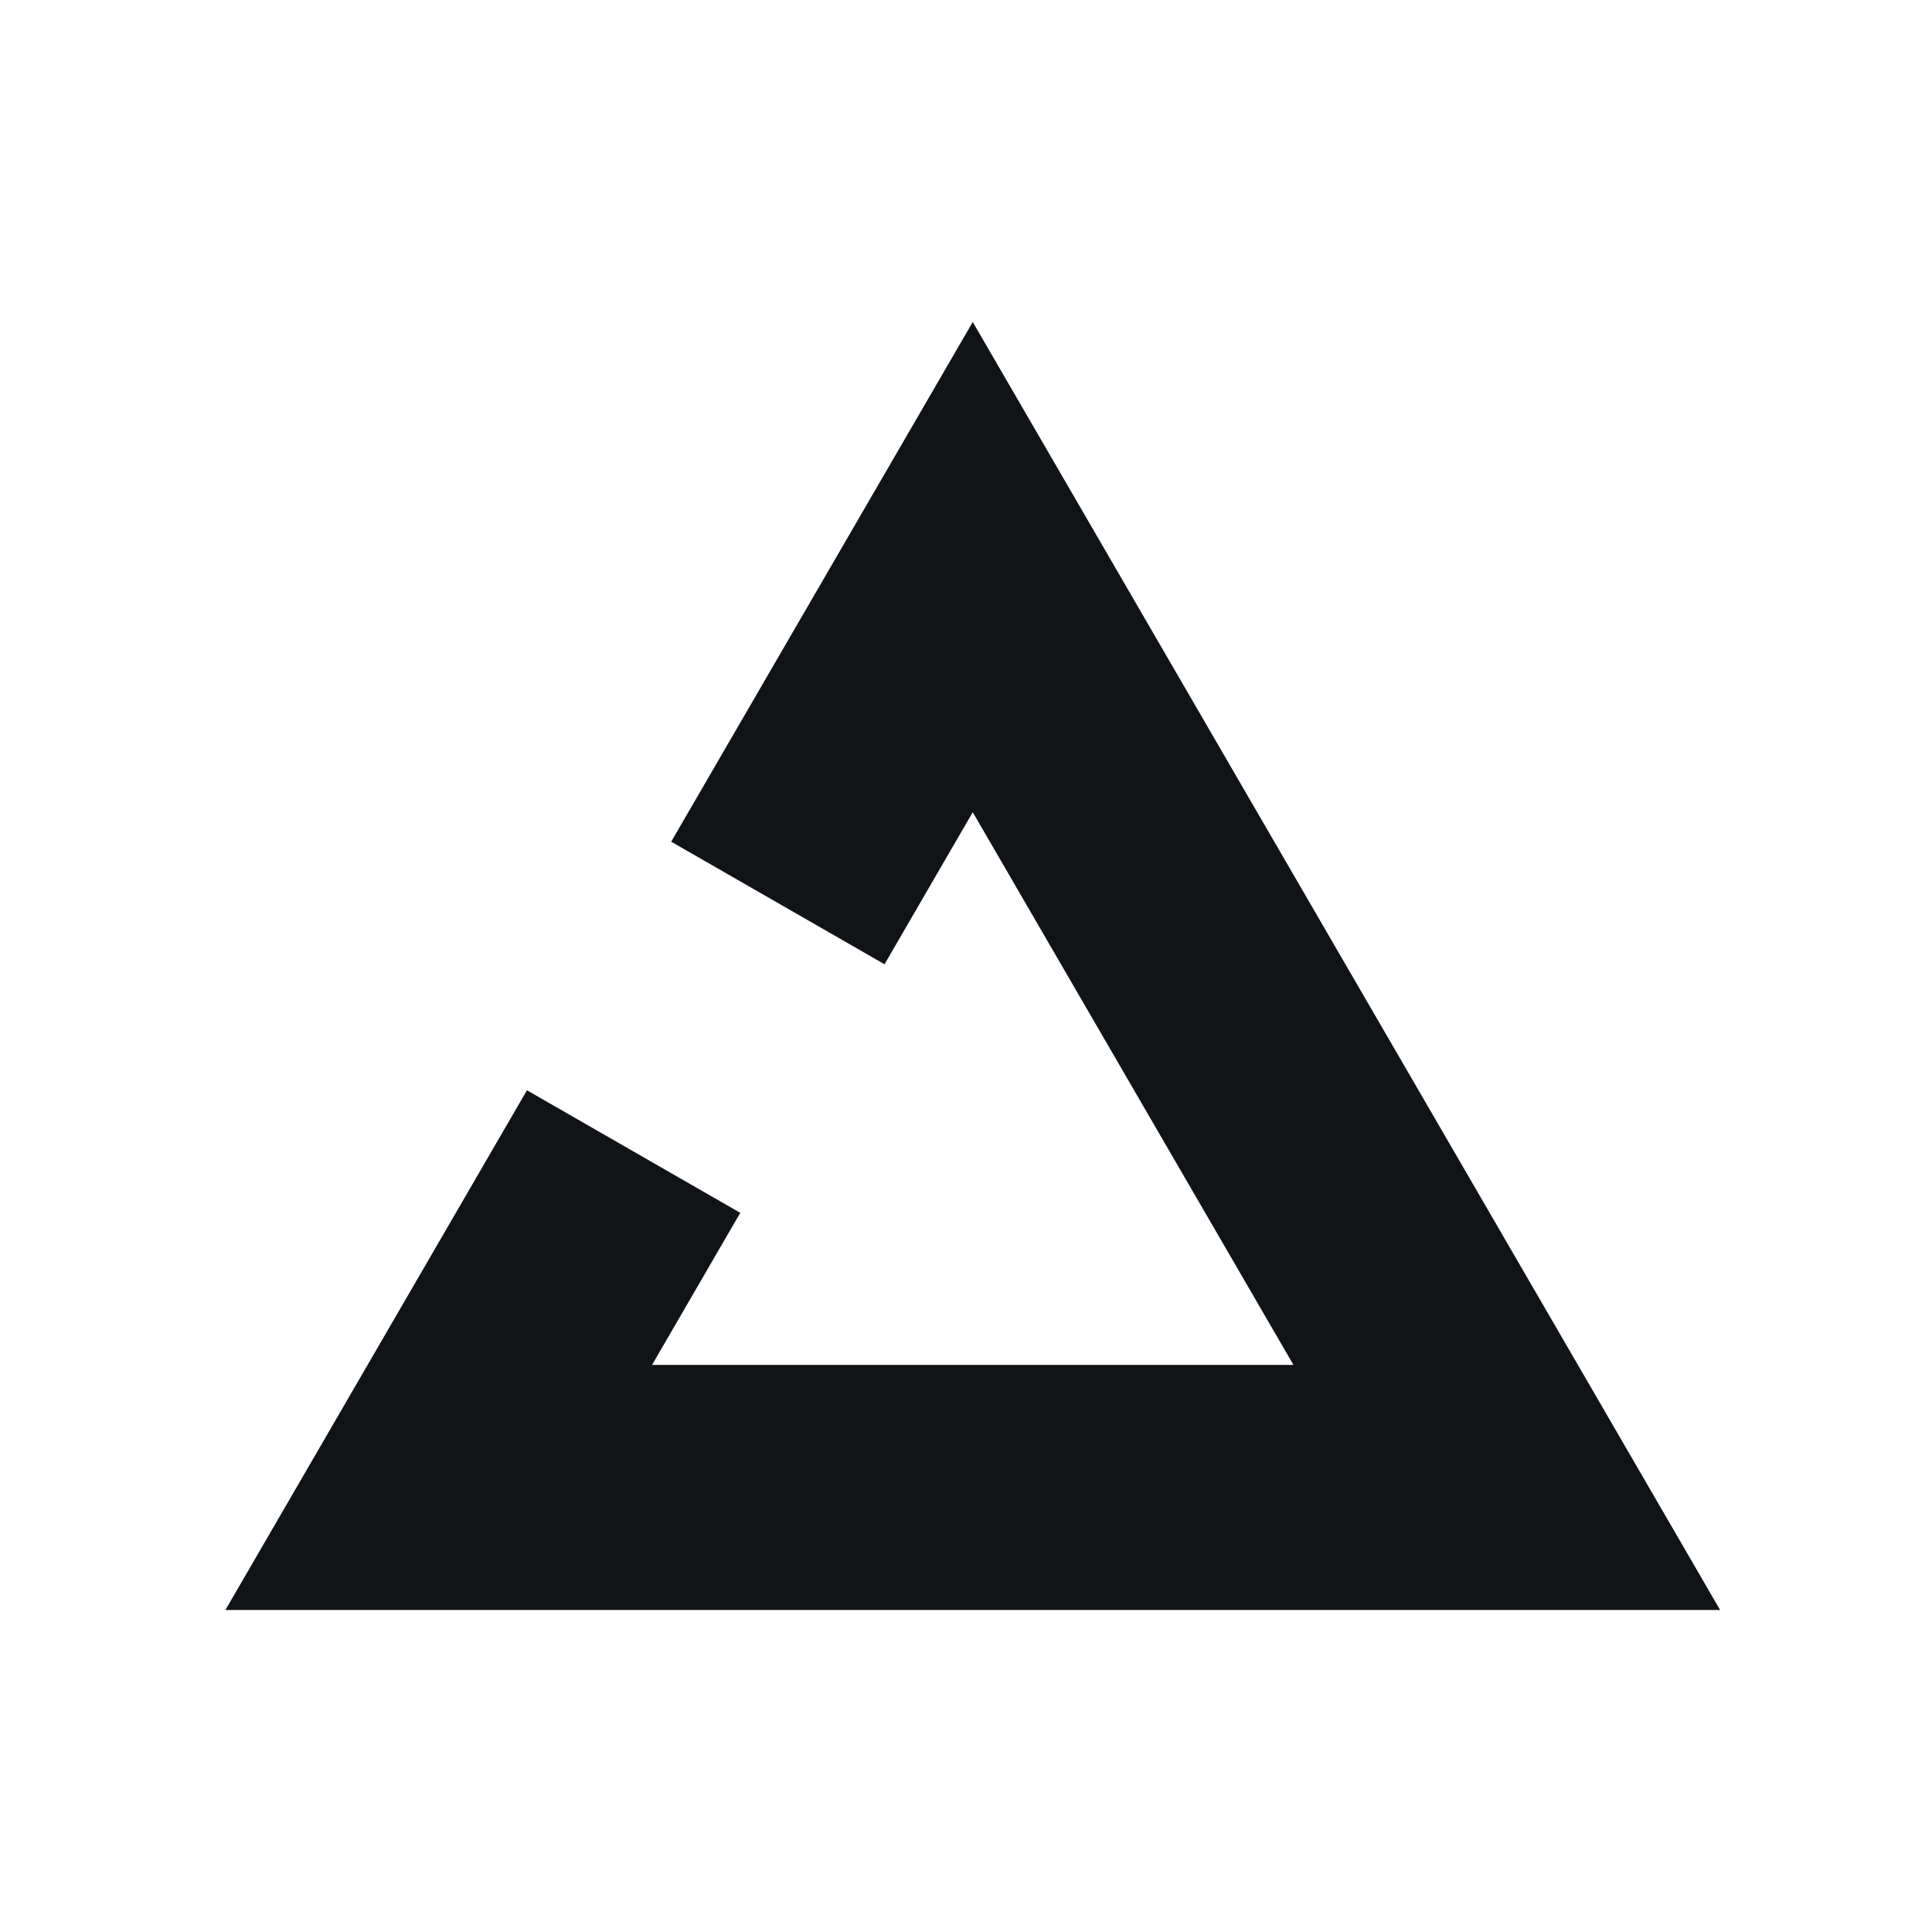 <svg width="120" height="120" viewBox="0 0 120 120" fill="none" xmlns="http://www.w3.org/2000/svg">
<path fillRule="evenodd" clipRule="evenodd" d="M41.689 52.279L60.419 20L106.839 100H14L32.73 67.719L45.98 75.331L40.5 84.776H80.339L60.419 50.448L54.94 59.892L41.689 52.279Z" fill="#121317"/>
</svg>
